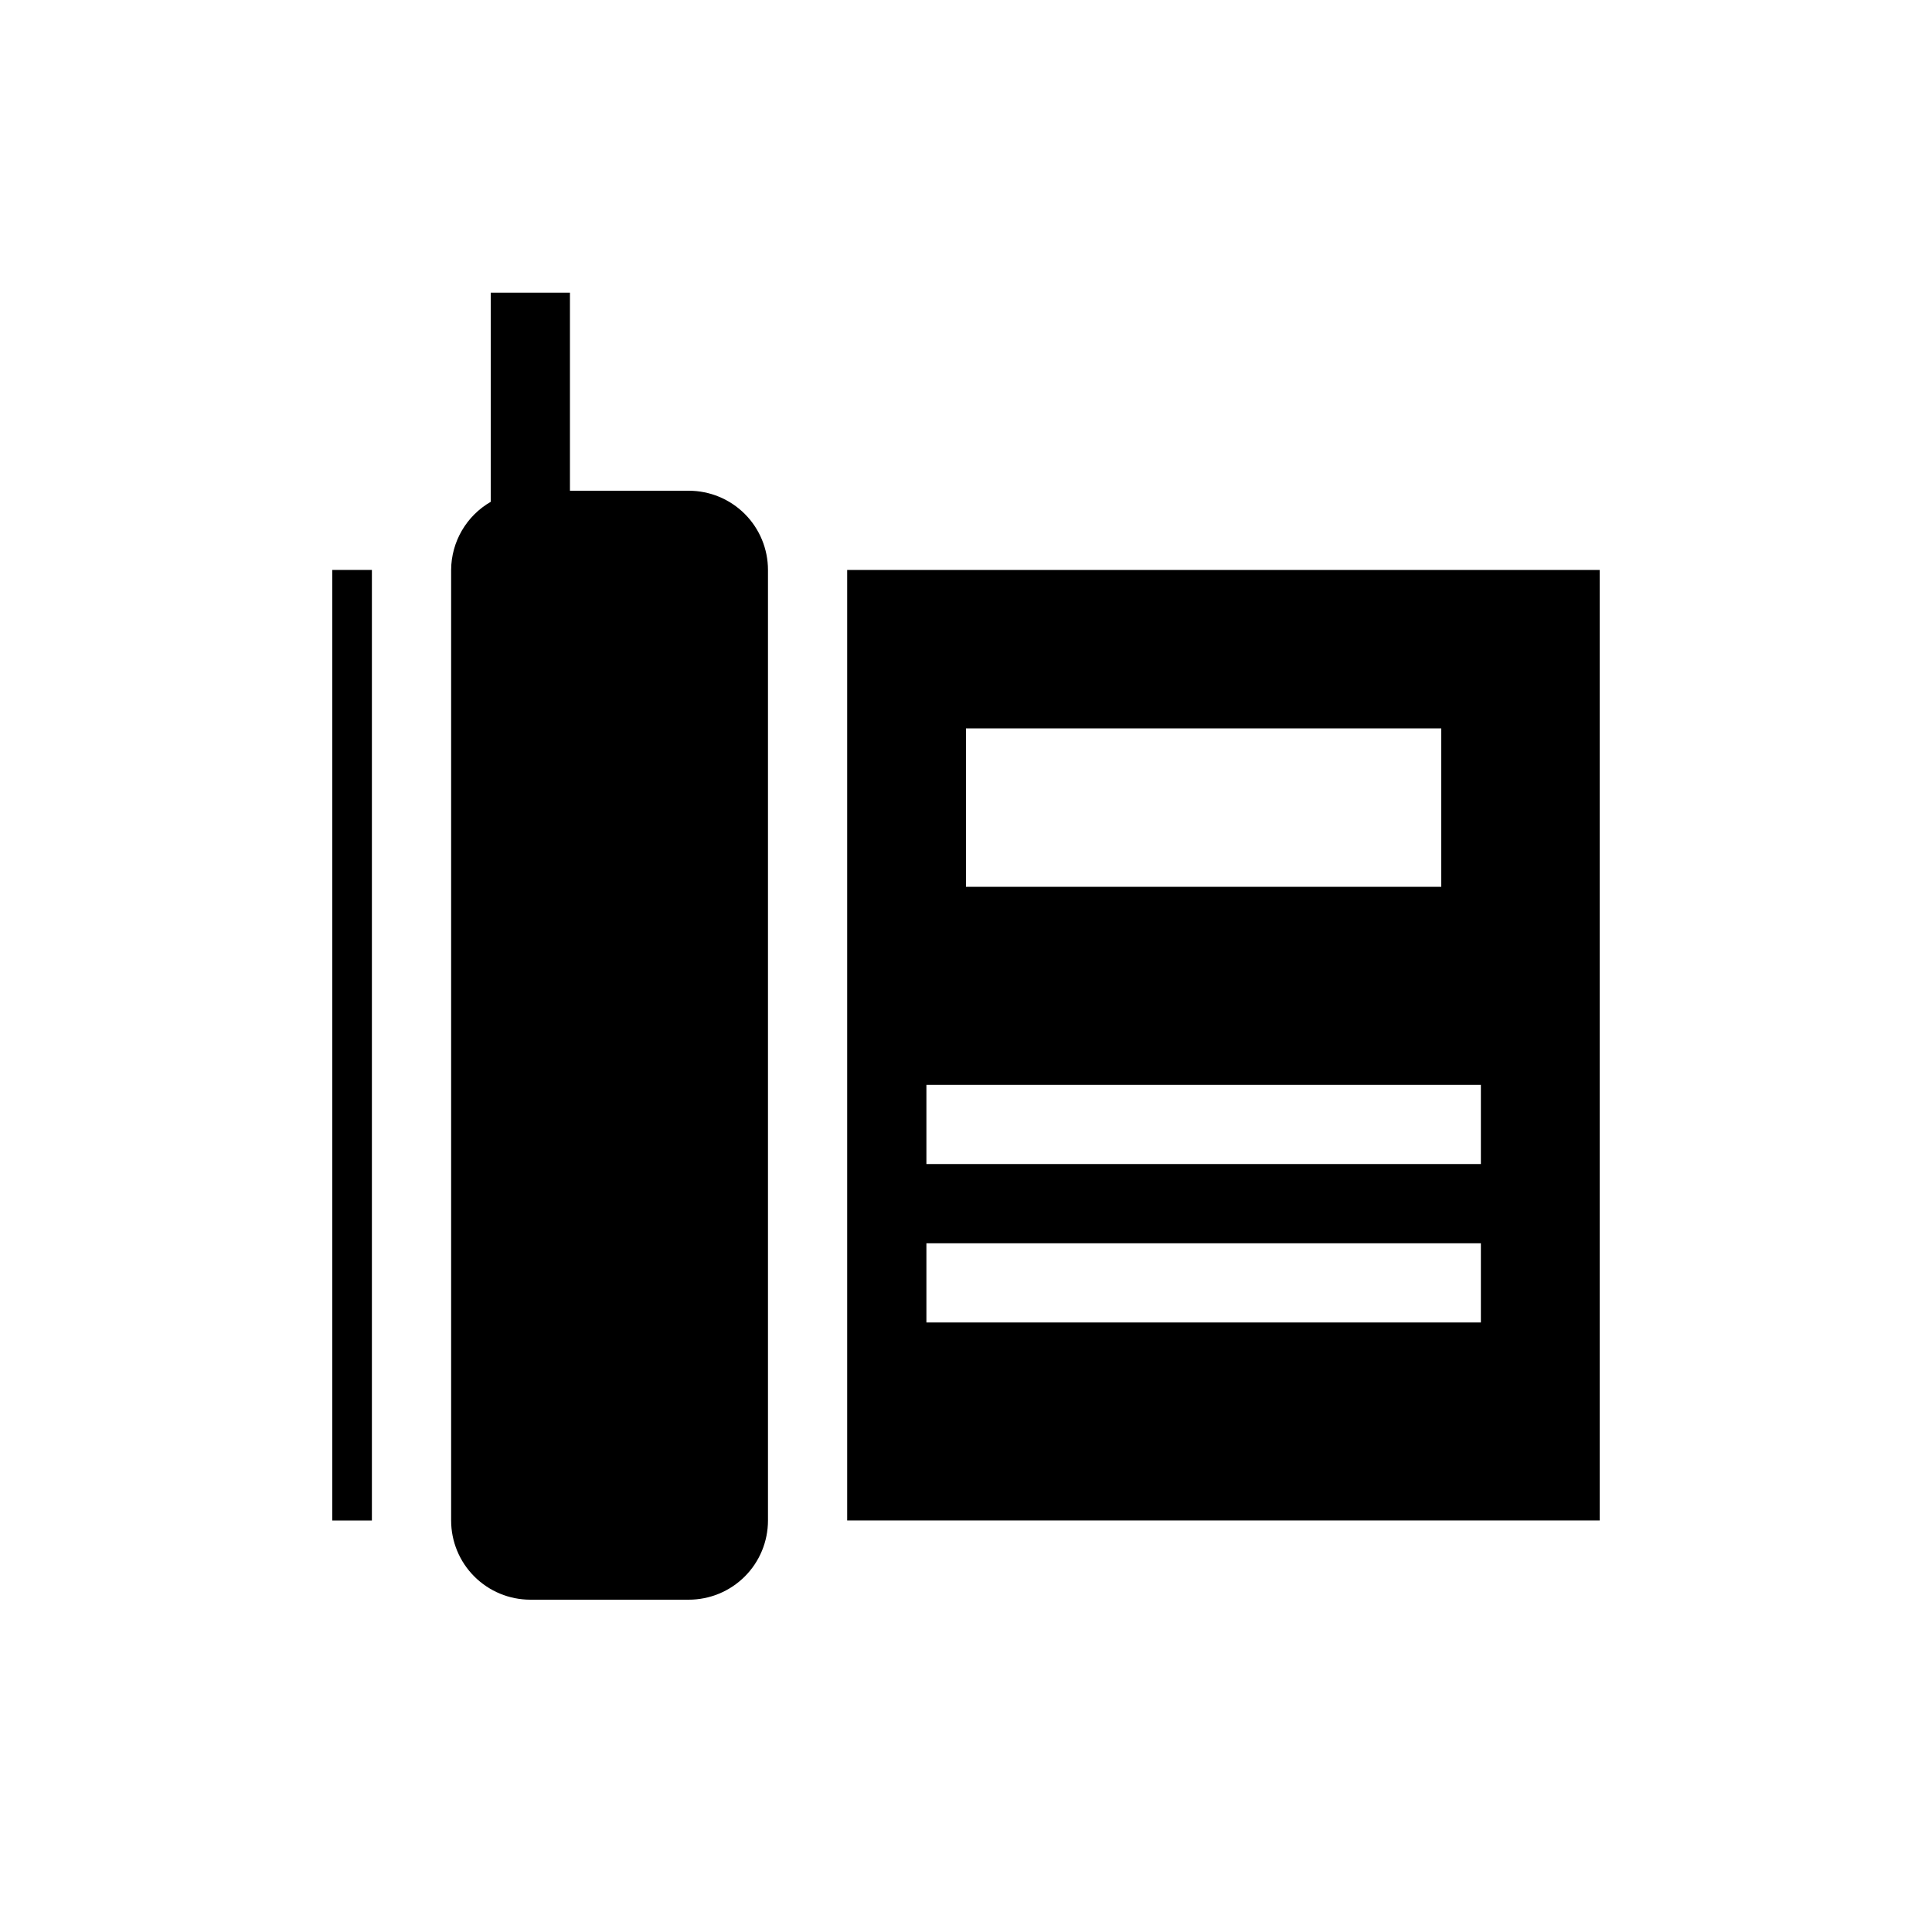 <?xml version="1.0" encoding="UTF-8"?>
<!-- Uploaded to: ICON Repo, www.svgrepo.com, Generator: ICON Repo Mixer Tools -->
<svg fill="#000000" width="800px" height="800px" version="1.1" viewBox="144 144 512 512" xmlns="http://www.w3.org/2000/svg">
 <g>
  <path d="m232.06 295.04h10.496v251.91h-10.496z"/>
  <path d="m368.51 295.04v251.9h199.42v-251.9zm31.488 41.984h125.95v41.984h-125.95zm136.45 157.44h-146.94v-20.988h146.94zm0-41.984-146.94 0.004v-20.992h146.94z"/>
  <path d="m326.53 274.05h-31.488v-52.48h-20.992v55.418c-6.457 3.727-10.453 10.598-10.496 18.055v251.9c0 5.57 2.211 10.91 6.148 14.844 3.938 3.938 9.277 6.148 14.844 6.148h41.984c5.566 0 10.906-2.211 14.844-6.148 3.938-3.934 6.148-9.273 6.148-14.844v-251.9c0-5.566-2.211-10.906-6.148-14.844s-9.277-6.148-14.844-6.148z"/>
 </g>
</svg>